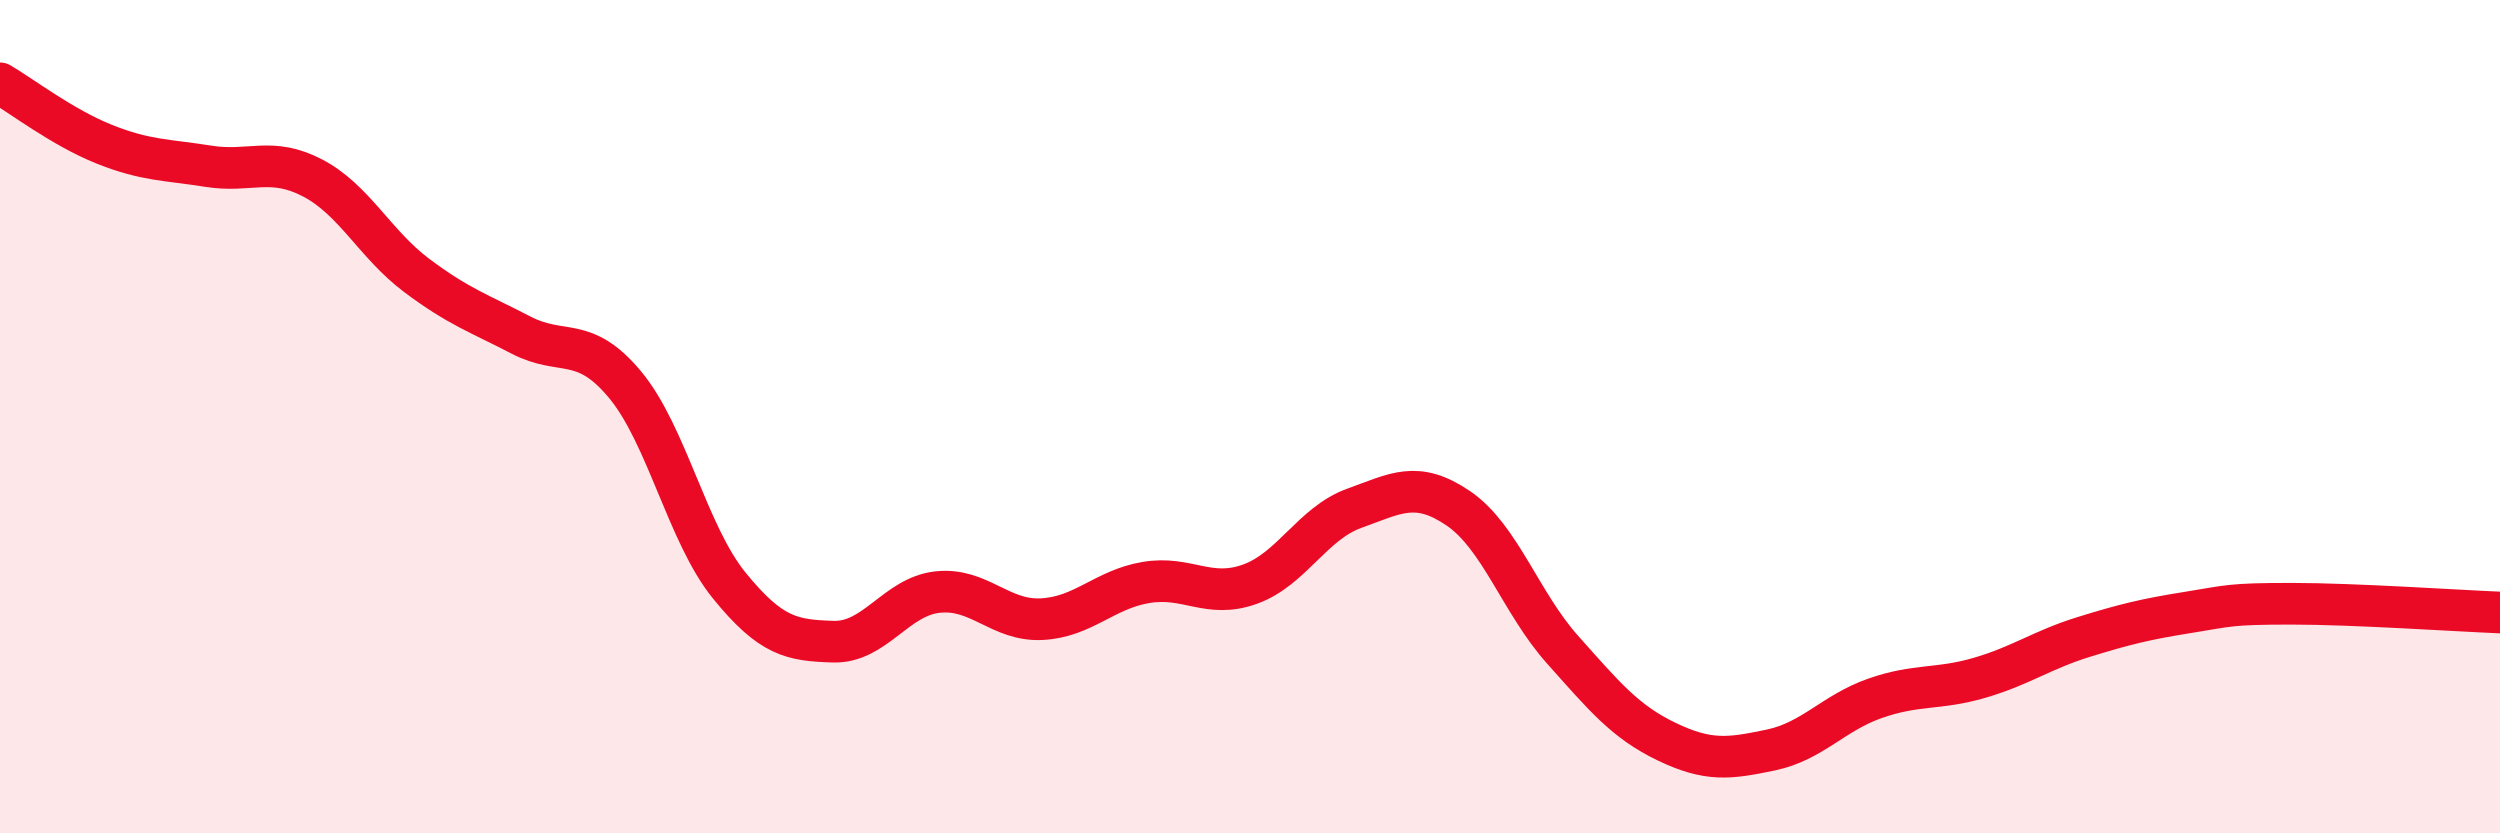 
    <svg width="60" height="20" viewBox="0 0 60 20" xmlns="http://www.w3.org/2000/svg">
      <path
        d="M 0,2 C 0.5,2.29 1.5,3.06 2.5,3.46 C 3.5,3.86 4,3.83 5,3.99 C 6,4.15 6.5,3.75 7.5,4.27 C 8.5,4.79 9,5.86 10,6.61 C 11,7.36 11.5,7.52 12.5,8.04 C 13.5,8.56 14,8.03 15,9.23 C 16,10.43 16.5,12.82 17.5,14.05 C 18.5,15.28 19,15.37 20,15.4 C 21,15.43 21.5,14.32 22.5,14.21 C 23.5,14.1 24,14.91 25,14.86 C 26,14.81 26.5,14.15 27.5,13.98 C 28.5,13.81 29,14.38 30,14.02 C 31,13.66 31.5,12.56 32.5,12.2 C 33.5,11.84 34,11.52 35,12.2 C 36,12.88 36.5,14.47 37.5,15.59 C 38.5,16.71 39,17.32 40,17.8 C 41,18.28 41.5,18.21 42.5,18 C 43.5,17.79 44,17.11 45,16.76 C 46,16.41 46.5,16.56 47.5,16.27 C 48.5,15.98 49,15.6 50,15.29 C 51,14.98 51.5,14.86 52.5,14.7 C 53.5,14.54 53.5,14.49 55,14.49 C 56.5,14.49 59,14.66 60,14.7L60 20L0 20Z"
        fill="#EB0A25"
        opacity="0.1"
        stroke-linecap="round"
        stroke-linejoin="round"
      />
      <path
        d="M 0,2 C 0.5,2.29 1.5,3.06 2.5,3.46 C 3.5,3.86 4,3.83 5,3.99 C 6,4.15 6.5,3.75 7.5,4.27 C 8.5,4.79 9,5.86 10,6.61 C 11,7.36 11.5,7.52 12.5,8.04 C 13.5,8.56 14,8.03 15,9.23 C 16,10.43 16.5,12.82 17.5,14.05 C 18.5,15.28 19,15.37 20,15.4 C 21,15.43 21.5,14.32 22.5,14.21 C 23.5,14.1 24,14.91 25,14.86 C 26,14.81 26.5,14.15 27.5,13.98 C 28.5,13.81 29,14.38 30,14.02 C 31,13.66 31.5,12.56 32.5,12.2 C 33.5,11.84 34,11.52 35,12.2 C 36,12.88 36.5,14.47 37.5,15.59 C 38.5,16.71 39,17.32 40,17.8 C 41,18.28 41.5,18.21 42.5,18 C 43.5,17.79 44,17.11 45,16.76 C 46,16.41 46.5,16.56 47.5,16.27 C 48.5,15.98 49,15.6 50,15.29 C 51,14.98 51.5,14.86 52.5,14.7 C 53.5,14.54 53.5,14.49 55,14.49 C 56.5,14.49 59,14.66 60,14.7"
        stroke="#EB0A25"
        stroke-width="1"
        fill="none"
        stroke-linecap="round"
        stroke-linejoin="round"
      />
    </svg>
  